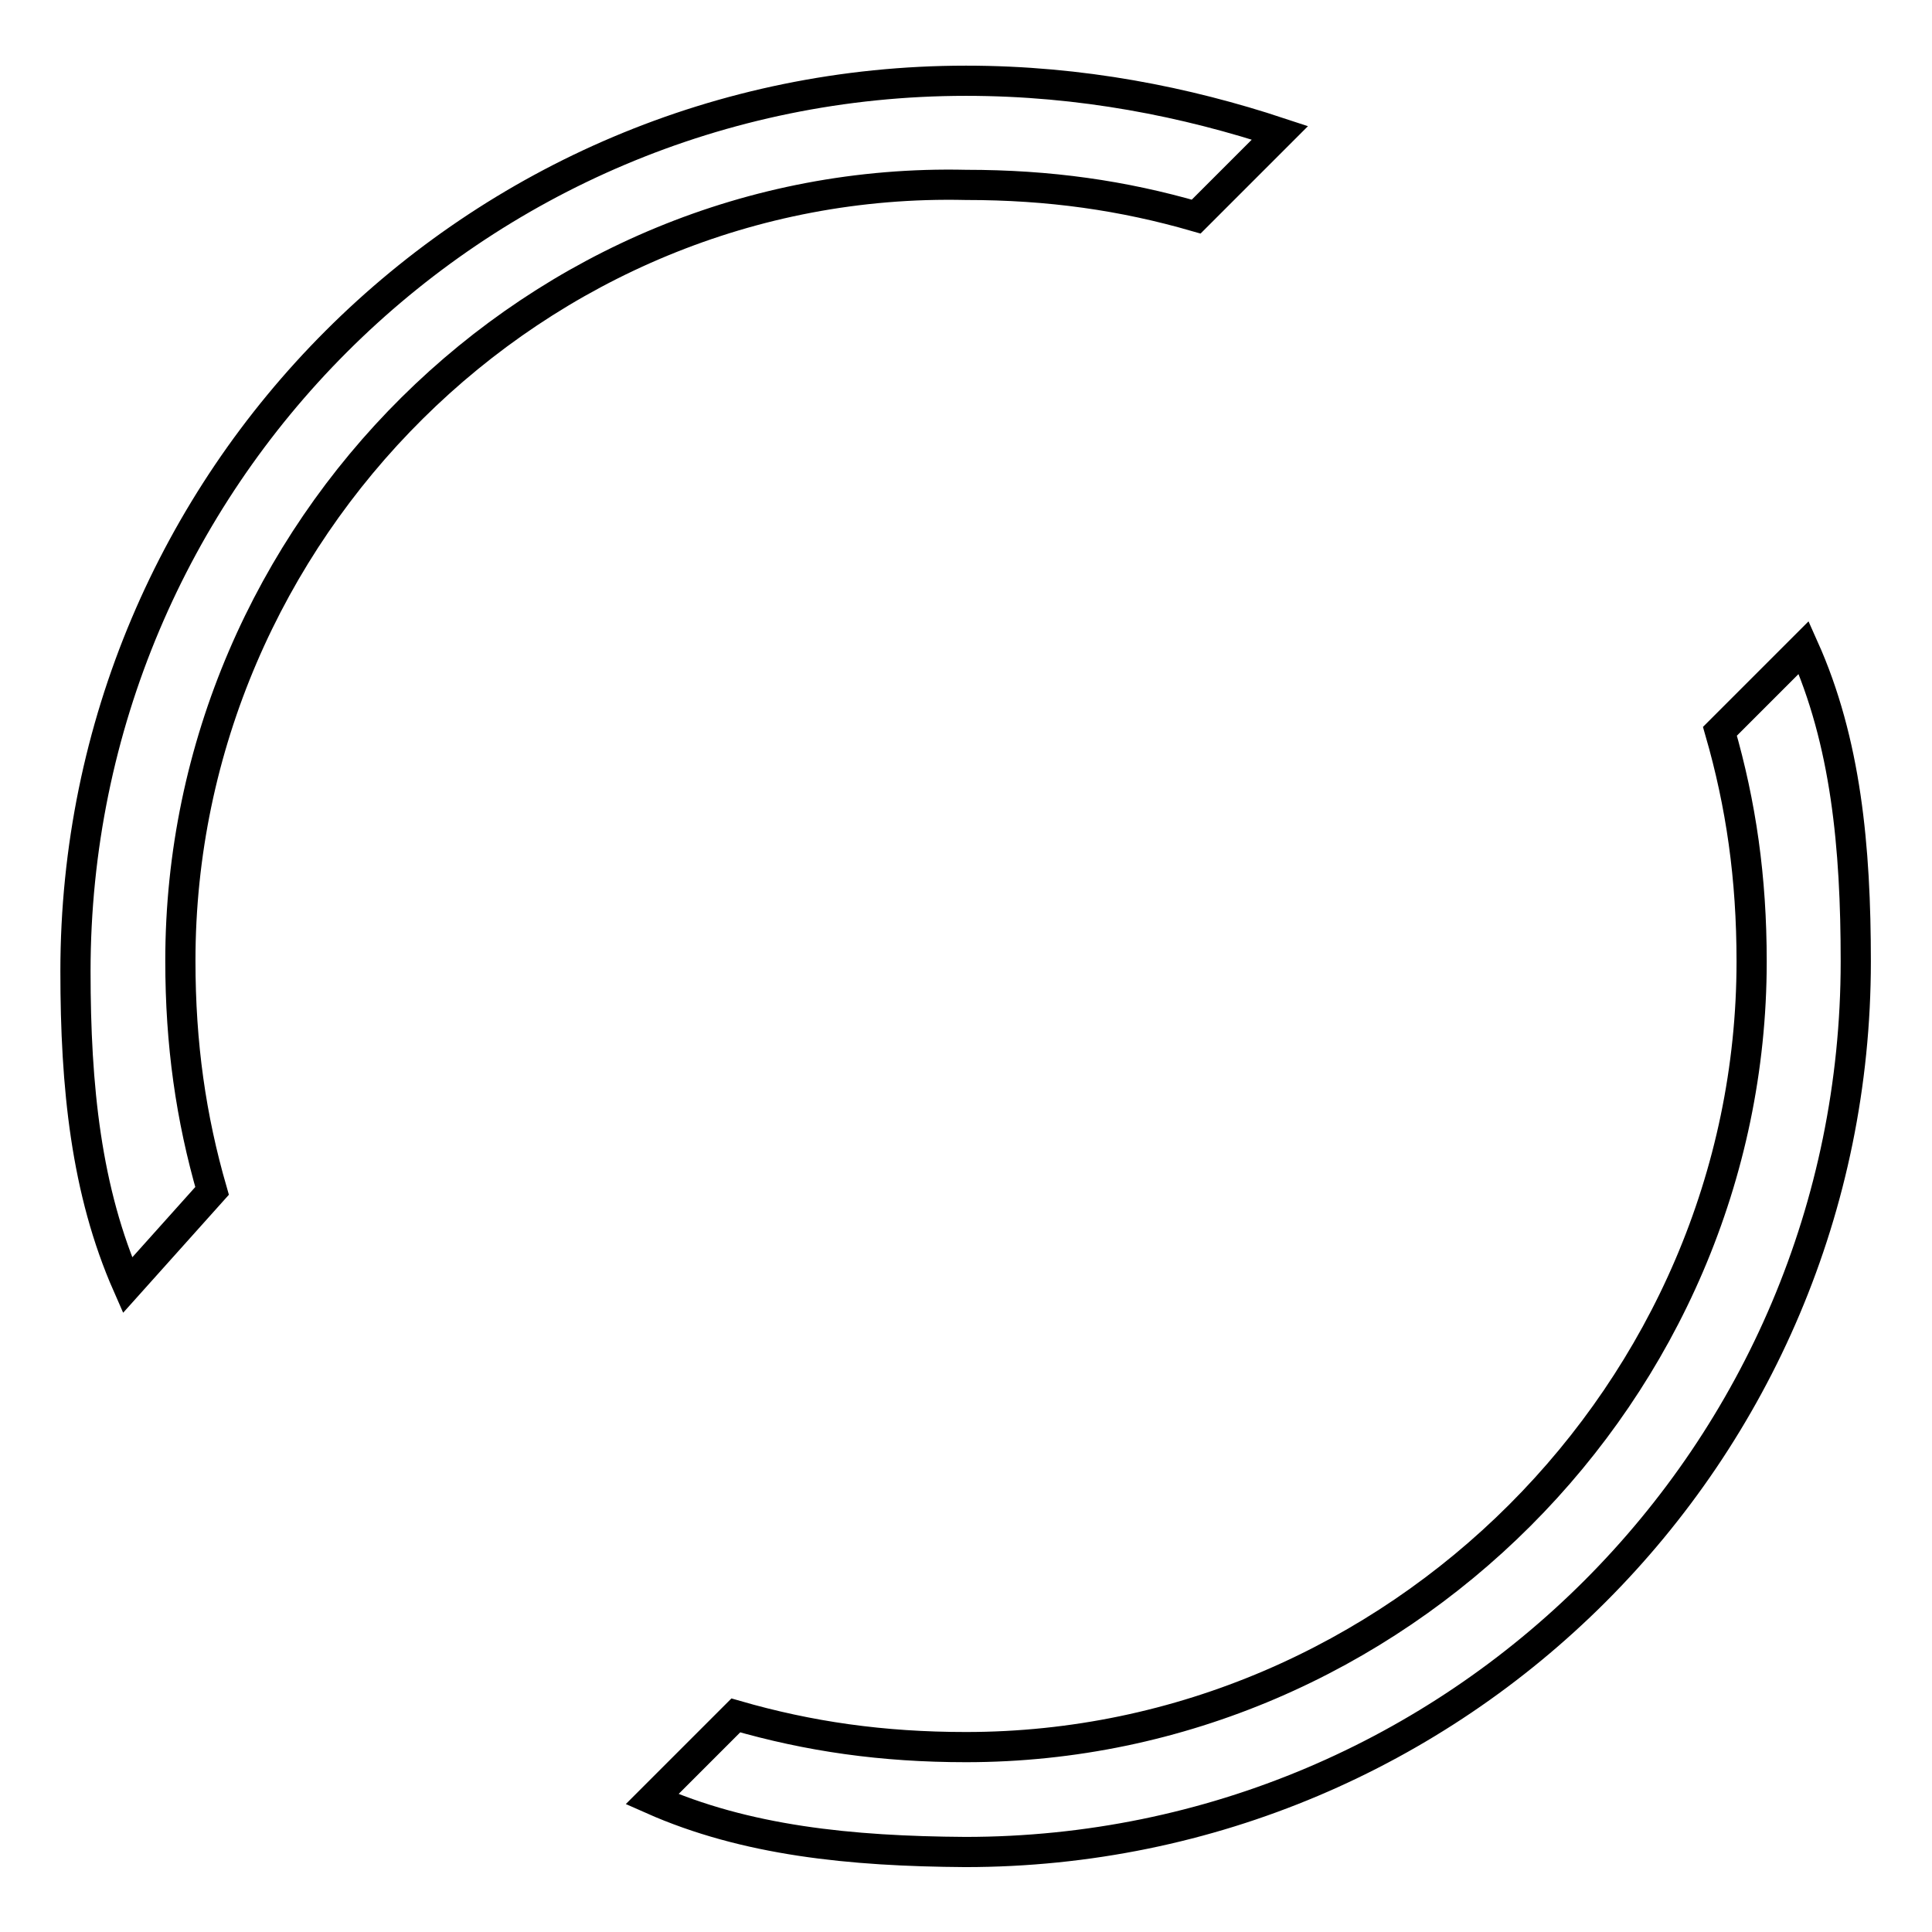 <?xml version="1.0" encoding="utf-8"?>
<!-- Svg Vector Icons : http://www.onlinewebfonts.com/icon -->
<!DOCTYPE svg PUBLIC "-//W3C//DTD SVG 1.1//EN" "http://www.w3.org/Graphics/SVG/1.1/DTD/svg11.dtd">
<svg version="1.1" xmlns="http://www.w3.org/2000/svg" xmlns:xlink="http://www.w3.org/1999/xlink" x="0px" y="0px" viewBox="0 0 256 256" enable-background="new 0 0 256 256" xml:space="preserve">
<g> <path stroke-width="4" fill-opacity="0" stroke="#000000"  d="M86.4,238.4l11.1-11.1c9.7,2.8,19.4,4.2,30.5,4.2c56.9,0,104.1-47.2,104.1-104.1c0-11.1-1.4-20.8-4.2-30.5 l11.1-11.1c5.6,12.5,6.9,26.4,6.9,41.6c0,65.2-52.8,118-118,118C112.7,245.3,98.8,243.9,86.4,238.4L86.4,238.4z M16.9,170.3 C11.4,157.8,10,144,10,128.7c0-65.2,52.8-118,118-118c15.3,0,29.2,2.8,41.6,6.9l-11.1,11.1c-9.7-2.8-19.4-4.2-30.5-4.2 C71.1,23.2,23.9,70.4,23.9,127.3c0,11.1,1.4,20.8,4.2,30.5L16.9,170.3z"/></g>
</svg>